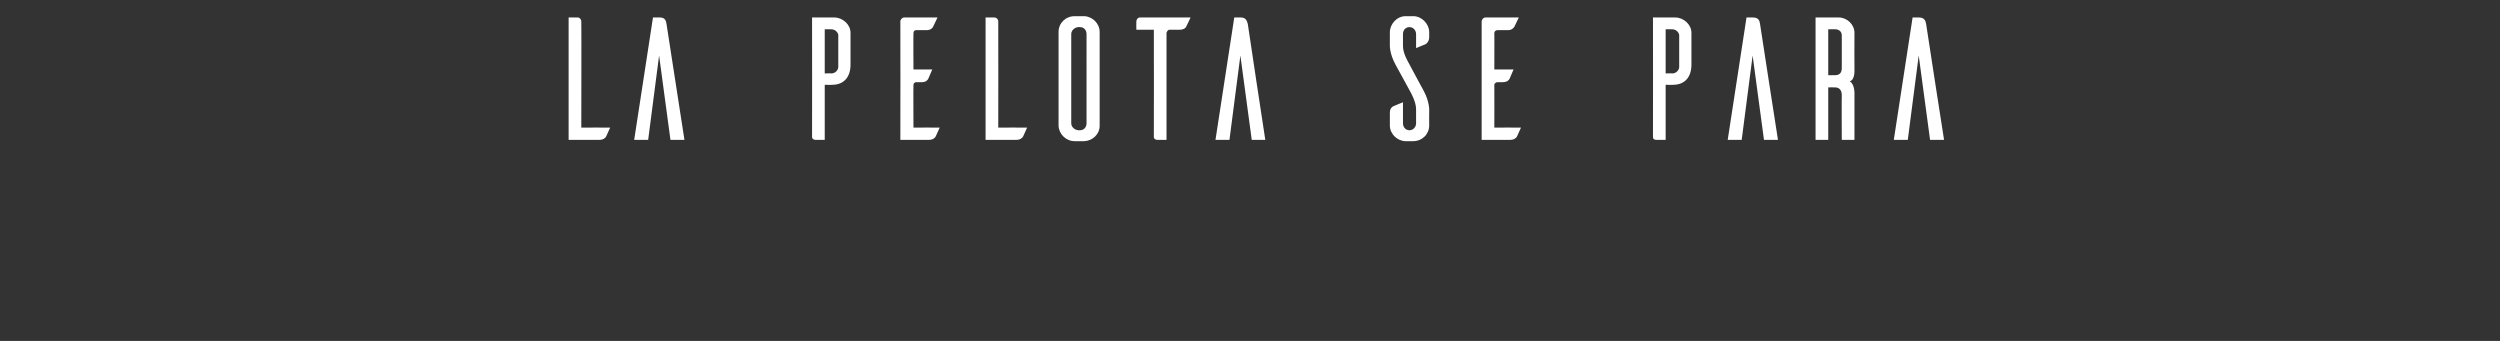 <?xml version="1.0" standalone="no"?><!DOCTYPE svg PUBLIC "-//W3C//DTD SVG 1.1//EN" "http://www.w3.org/Graphics/SVG/1.1/DTD/svg11.dtd"><svg xmlns="http://www.w3.org/2000/svg" version="1.1" width="572px" height="78px" viewBox="0 0 572 78"><rect x="0" y="0" width="572" height="78" fill="#333333" stroke="none"/><desc>La pelota se para</desc><defs/><g id="Polygon22147"><path d="m139.6 29.2c-.3.7-.8 1.8-.9 2c-.2.4-.7.8-1.6.8h-7v-28h2.1c.4 0 .8.4.8.9c.05-.02 0 24.3 0 24.3c0 0 6.59-.04 6.6 0zm12.9-23.7c-.1-.7-.3-1.5-1.5-1.5h-1.6l-4.3 28h3.2l2.5-19.3l2.6 19.3h3.2s-4.11-26.48-4.1-26.5zM190.9 4c1.9 0 3.7 1.6 3.7 3.5v7.3c0 2.7-1.4 4.6-4.2 4.6c.04.04-1.7 0-1.7 0V32h-2.1c-.6 0-.8-.4-.8-.6c.03 0 0-27.4 0-27.4h5.1zm.9 4c-.1-.7-.8-1.3-1.6-1.3c.04-.02-1.5 0-1.5 0v10.1s1.54-.04 1.5 0c.8 0 1.5-.6 1.6-1.4V8zM215 29.2c-.3.7-.8 1.8-.9 2c-.2.4-.7.8-1.6.8H206s.04-27.2 0-27.2c.1-.4.4-.8.9-.8h7.6l-1 2.1c-.1.3-.6.8-1.5.8h-2.4c-.4 0-.6.3-.6.7c-.05-.04 0 8.3 0 8.3c0 0 4.32-.02 4.3 0c-.3.7-.8 1.9-.9 2.1c-.2.4-.6.8-1.5.8h-1.3c-.3 0-.6.3-.6.6c-.05.04 0 9.8 0 9.8c0 0 6.02-.04 6 0zm20 0c-.3.7-.8 1.8-.9 2c-.2.4-.7.8-1.6.8h-7v-28h2c.5 0 .9.4.9.9c.03-.02 0 24.3 0 24.3c0 0 6.58-.04 6.6 0zm13.1-25.5c1.9.1 3.5 1.7 3.5 3.6v21.5c0 1.9-1.6 3.4-3.5 3.5h-2.2c-2 0-3.6-1.6-3.7-3.5V7.3c0-2 1.6-3.6 3.7-3.6h2.2zm-1 26.1c.9 0 1.5-.7 1.5-1.6V7.8c0-.9-.6-1.6-1.5-1.6h-.4c-.9.1-1.6.8-1.6 1.6v20.4c0 .8.7 1.5 1.6 1.6h.4zm24.3-23.7c-.1.3-.6.7-1.5.7h-2.3c-.4 0-.6.4-.7.7V32h-2c-.7 0-.9-.4-.9-.6c.04 0 0-24.6 0-24.6h-4s-.04-1.92 0-1.9c0-.5.4-.9.8-.9h11.6s-.96 2.08-1 2.1zm14.1-.6c-.2-.7-.4-1.5-1.6-1.5h-1.5l-4.3 28h3.2l2.5-19.3l2.6 19.3h3.1s-4.04-26.48-4-26.5zM324 11V7.8c0-.9-.7-1.6-1.5-1.6c-.9 0-1.5.7-1.5 1.6v2.7c-.05 1.62 1.2 3.7 1.2 3.7c0 0 3.48 6.52 3.5 6.5c1.4 2.58 1.3 4.5 1.3 4.5c0 0-.03 3.52 0 3.5c0 2-1.6 3.6-3.7 3.6h-1.8c-1.9-.1-3.5-1.7-3.5-3.6v-2.9c0-.9.4-1.3.8-1.5c.3-.1 1.4-.6 2.2-.9v4.8c0 .9.6 1.6 1.5 1.6c.8 0 1.5-.7 1.5-1.6V25c.02-1.64-1.2-3.8-1.2-3.8c0 0-3.51-6.44-3.5-6.4c-1.42-2.6-1.3-4.5-1.3-4.5V7.4c0-1.9 1.6-3.7 3.6-3.7h1.9c1.9.1 3.5 1.8 3.5 3.7v1.1c0 .9-.5 1.4-.8 1.6c-.3.1-1.4.6-2.2.9zm24 18.2c-.3.7-.8 1.8-.9 2c-.2.4-.7.8-1.6.8H339s.02-27.2 0-27.2c.1-.4.4-.8.9-.8h7.6l-1 2.1c-.2.3-.6.8-1.5.8h-2.4c-.4 0-.7.3-.7.7c.03-.04 0 8.3 0 8.3c0 0 4.39-.02 4.4 0c-.3.7-.8 1.9-.9 2.1c-.2.4-.6.8-1.6.8h-1.2c-.3 0-.7.3-.7.6c.03.04 0 9.8 0 9.8c0 0 6.09-.04 6.1 0zM383.3 4c1.9 0 3.7 1.6 3.7 3.5v7.3c0 2.7-1.4 4.6-4.2 4.6c.03.04-1.7 0-1.7 0V32H379c-.7 0-.8-.4-.8-.6c.03 0 0-27.4 0-27.4h5.1zm.9 4c-.1-.7-.8-1.3-1.6-1.3c.03-.02-1.5 0-1.5 0v10.1s1.53-.04 1.5 0c.8 0 1.5-.6 1.6-1.4V8zm18.5-2.5c-.1-.7-.3-1.5-1.6-1.5h-1.5l-4.3 28h3.2l2.5-19.3l2.6 19.3h3.2s-4.12-26.48-4.1-26.5zM421.4 32s-.05-10.24 0-10.2c0-1.4-.8-1.8-1.5-1.8c-.04-.04-1.6 0-1.6 0v12h-2.9v-28h5.3c1.9 0 3.6 1.6 3.6 3.5c-.04.02 0 8.7 0 8.7c0 0 .08 2.16-1.1 2.4c1.14.6 1.1 2.7 1.1 2.7V32h-2.9zm-1.5-14.8c.7 0 1.5-.3 1.5-1.6V8.1c0-1-.8-1.4-1.5-1.4c-.04-.02-1.6 0-1.6 0v10.5s1.56.04 1.6 0zm20.8-11.7c-.1-.7-.4-1.5-1.6-1.5h-1.5l-4.3 28h3.2l2.5-19.3l2.6 19.3h3.2s-4.13-26.48-4.1-26.5z" stroke="none" fill="#fff"/></g></svg>